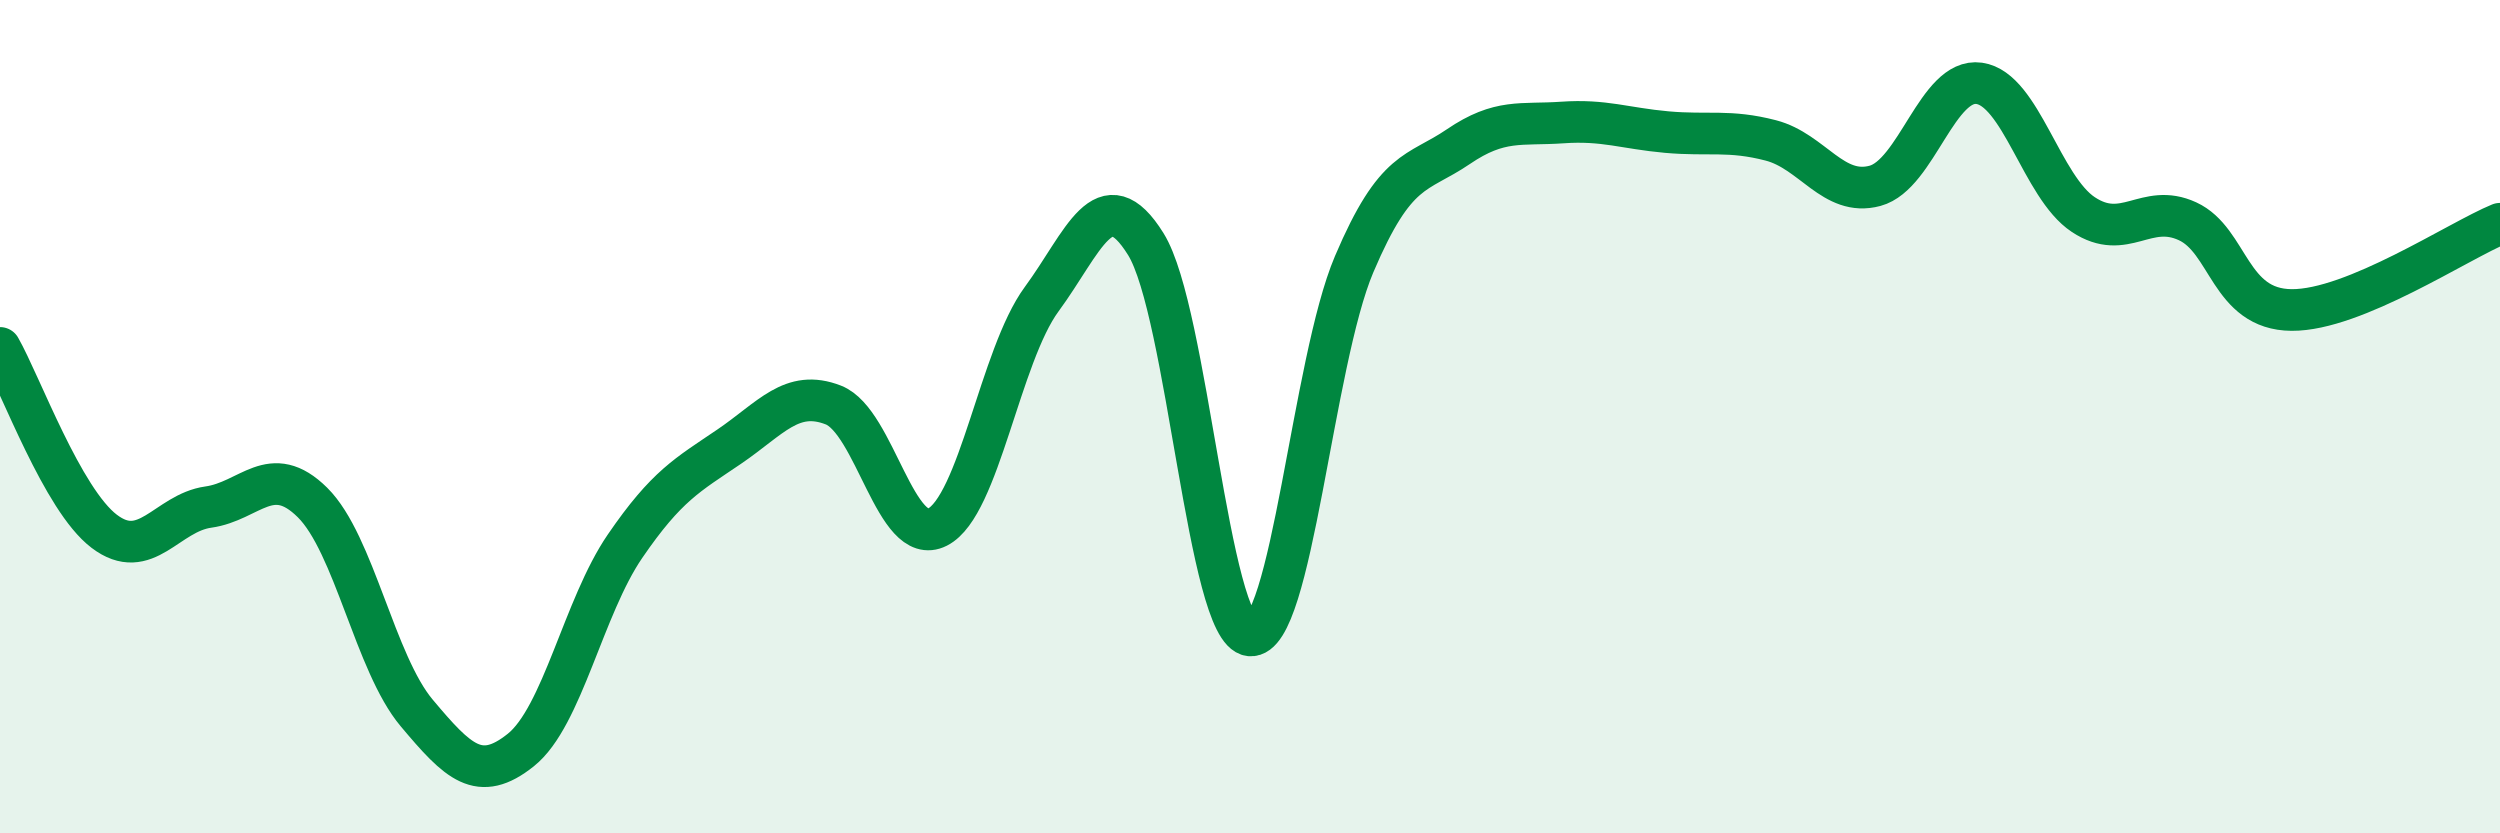 
    <svg width="60" height="20" viewBox="0 0 60 20" xmlns="http://www.w3.org/2000/svg">
      <path
        d="M 0,8.35 C 0.5,9.23 1.5,11.99 2.5,12.75 C 3.5,13.51 4,12.31 5,12.17 C 6,12.03 6.5,11.07 7.5,12.06 C 8.5,13.05 9,15.92 10,17.11 C 11,18.3 11.5,18.8 12.5,18 C 13.5,17.2 14,14.57 15,13.11 C 16,11.65 16.5,11.4 17.5,10.72 C 18.5,10.04 19,9.33 20,9.72 C 21,10.11 21.5,13.16 22.5,12.65 C 23.5,12.14 24,8.54 25,7.18 C 26,5.82 26.5,4.25 27.5,5.86 C 28.5,7.47 29,15.15 30,15.25 C 31,15.35 31.5,8.69 32.5,6.34 C 33.5,3.99 34,4.2 35,3.52 C 36,2.84 36.5,3.01 37.5,2.94 C 38.5,2.87 39,3.08 40,3.17 C 41,3.26 41.5,3.11 42.5,3.37 C 43.5,3.63 44,4.73 45,4.46 C 46,4.19 46.5,1.86 47.5,2 C 48.5,2.14 49,4.49 50,5.15 C 51,5.81 51.5,4.85 52.5,5.31 C 53.5,5.77 53.5,7.43 55,7.44 C 56.5,7.45 59,5.78 60,5.37L60 20L0 20Z"
        fill="#008740"
        opacity="0.1"
        stroke-linecap="round"
        stroke-linejoin="round"
      />
      <path
        d="M 0,8.35 C 0.5,9.23 1.5,11.99 2.5,12.75 C 3.5,13.51 4,12.31 5,12.17 C 6,12.03 6.5,11.07 7.5,12.06 C 8.5,13.05 9,15.92 10,17.11 C 11,18.3 11.5,18.8 12.5,18 C 13.5,17.2 14,14.57 15,13.11 C 16,11.65 16.5,11.4 17.5,10.72 C 18.5,10.04 19,9.33 20,9.72 C 21,10.11 21.5,13.16 22.5,12.65 C 23.5,12.14 24,8.54 25,7.18 C 26,5.82 26.5,4.25 27.5,5.86 C 28.5,7.47 29,15.15 30,15.25 C 31,15.35 31.5,8.69 32.5,6.34 C 33.5,3.99 34,4.2 35,3.52 C 36,2.84 36.5,3.01 37.5,2.94 C 38.5,2.87 39,3.08 40,3.17 C 41,3.26 41.5,3.11 42.5,3.37 C 43.5,3.63 44,4.73 45,4.46 C 46,4.19 46.5,1.86 47.5,2 C 48.5,2.14 49,4.49 50,5.15 C 51,5.81 51.5,4.85 52.5,5.31 C 53.5,5.77 53.5,7.43 55,7.44 C 56.5,7.45 59,5.78 60,5.37"
        stroke="#008740"
        stroke-width="1"
        fill="none"
        stroke-linecap="round"
        stroke-linejoin="round"
      />
    </svg>
  